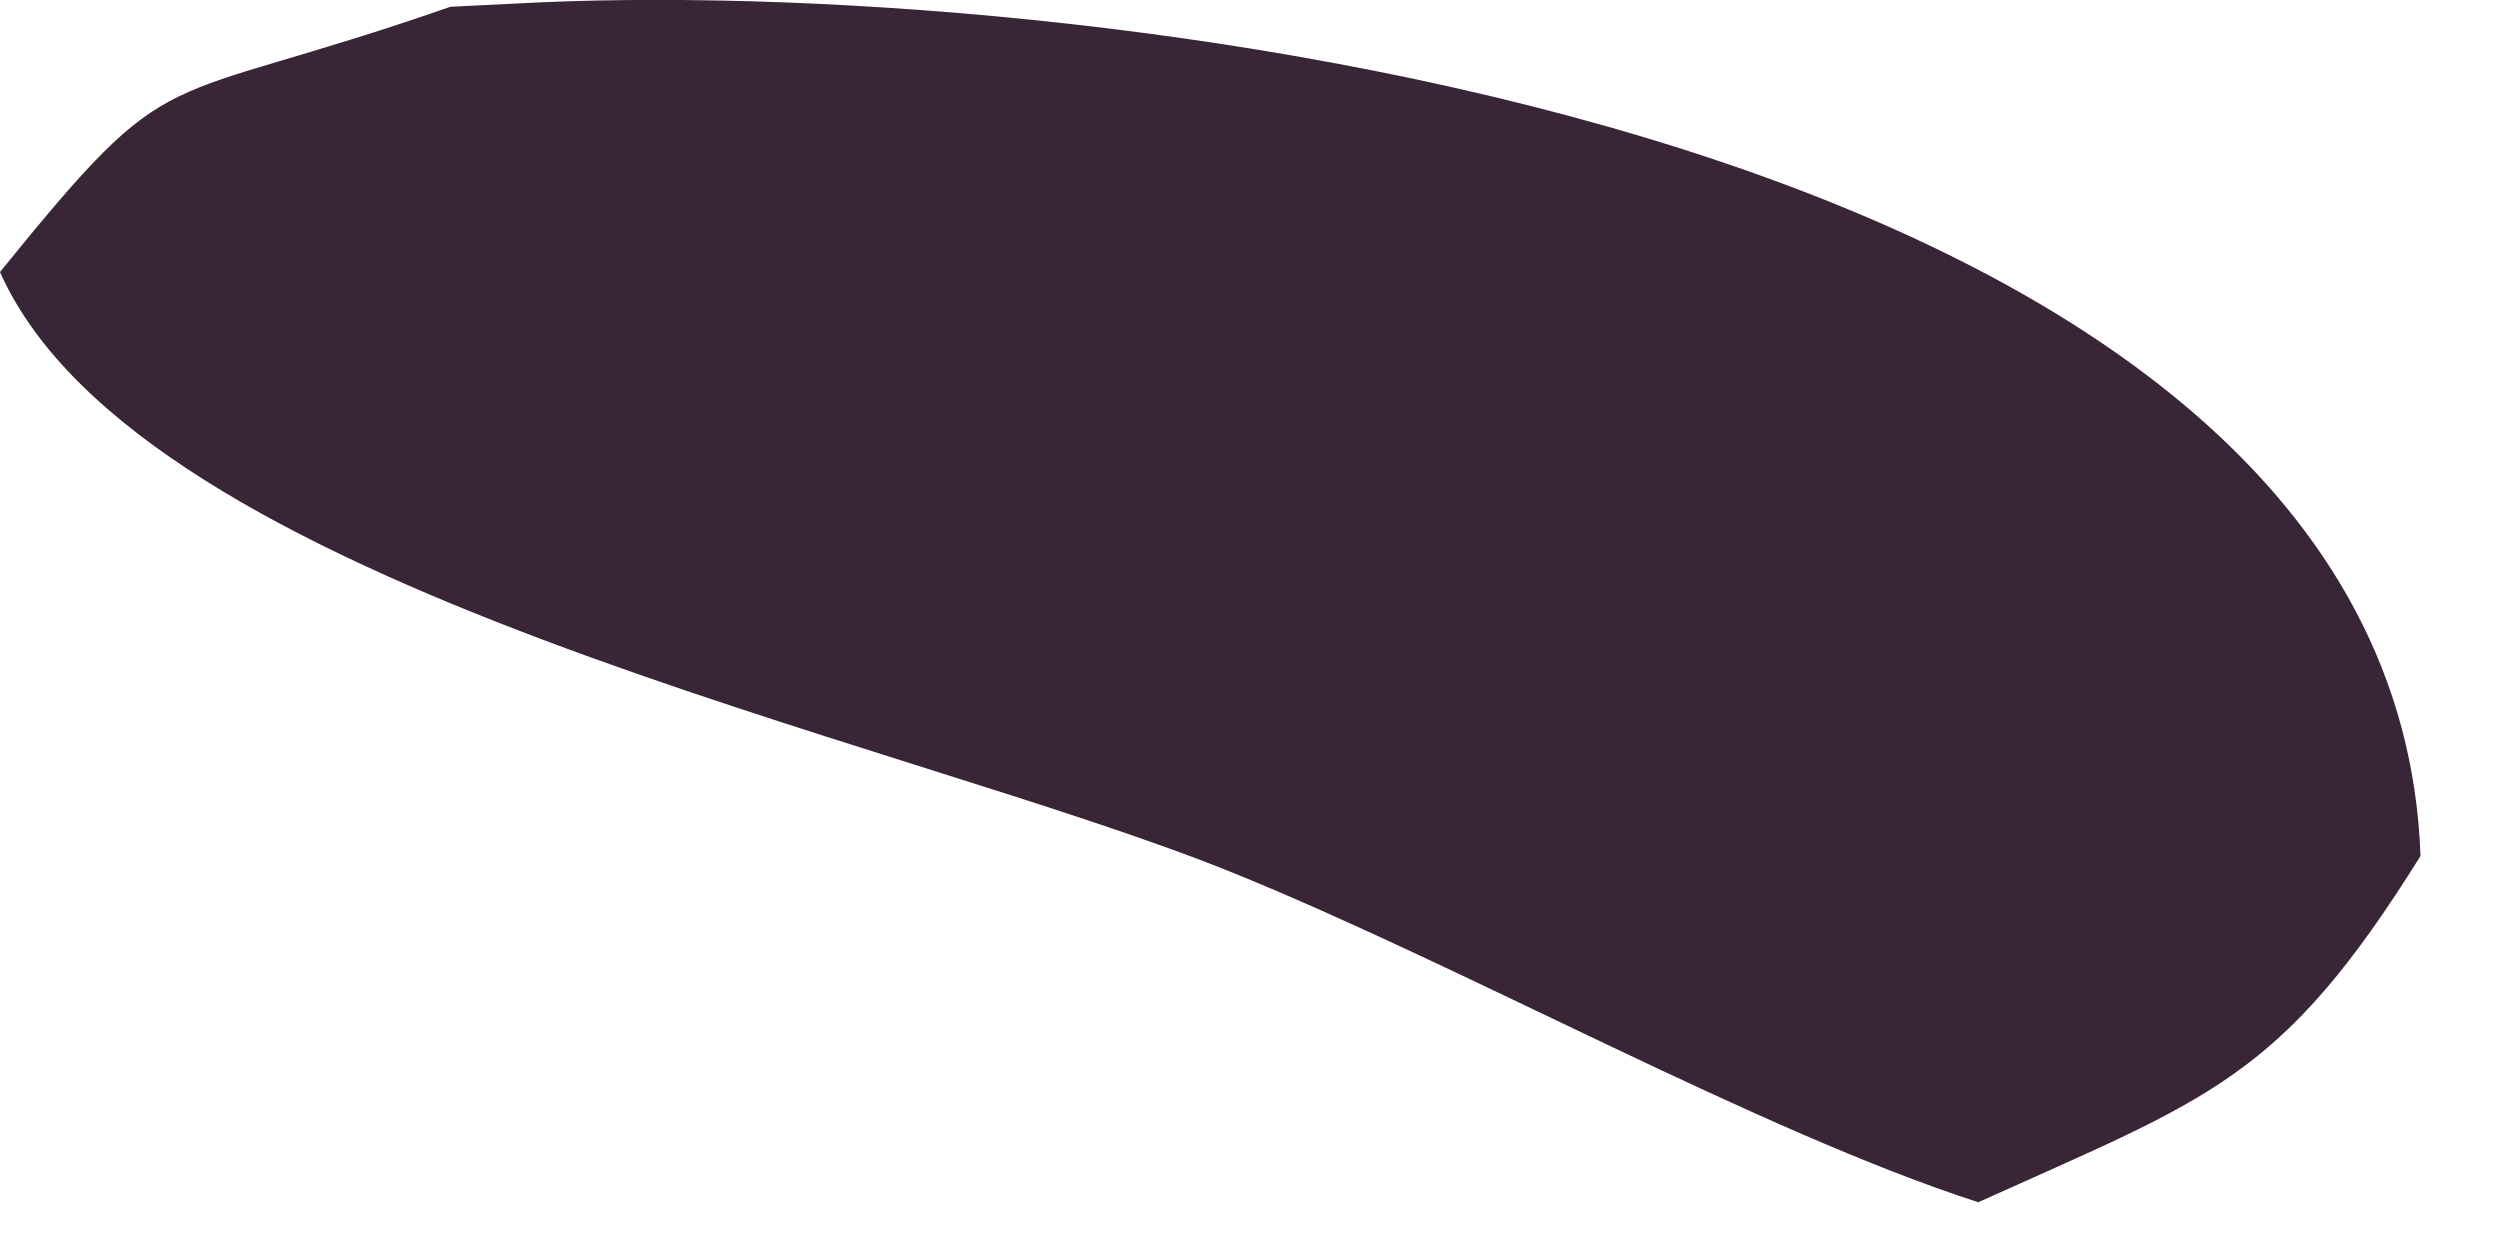 <?xml version="1.0" encoding="utf-8"?>
<svg xmlns="http://www.w3.org/2000/svg" fill="none" height="100%" overflow="visible" preserveAspectRatio="none" style="display: block;" viewBox="0 0 10 5" width="100%">
<path d="M1.802 0.027L2.169 0.009C4.417 -0.088 9.581 0.535 9.682 3.424C9.124 4.319 8.84 4.39 7.913 4.809C7.036 4.525 5.865 3.87 4.934 3.492C3.59 2.946 0.561 2.353 0 1.088C0.712 0.21 0.592 0.448 1.802 0.027Z" fill="#382637" id="Vector"/>
</svg>